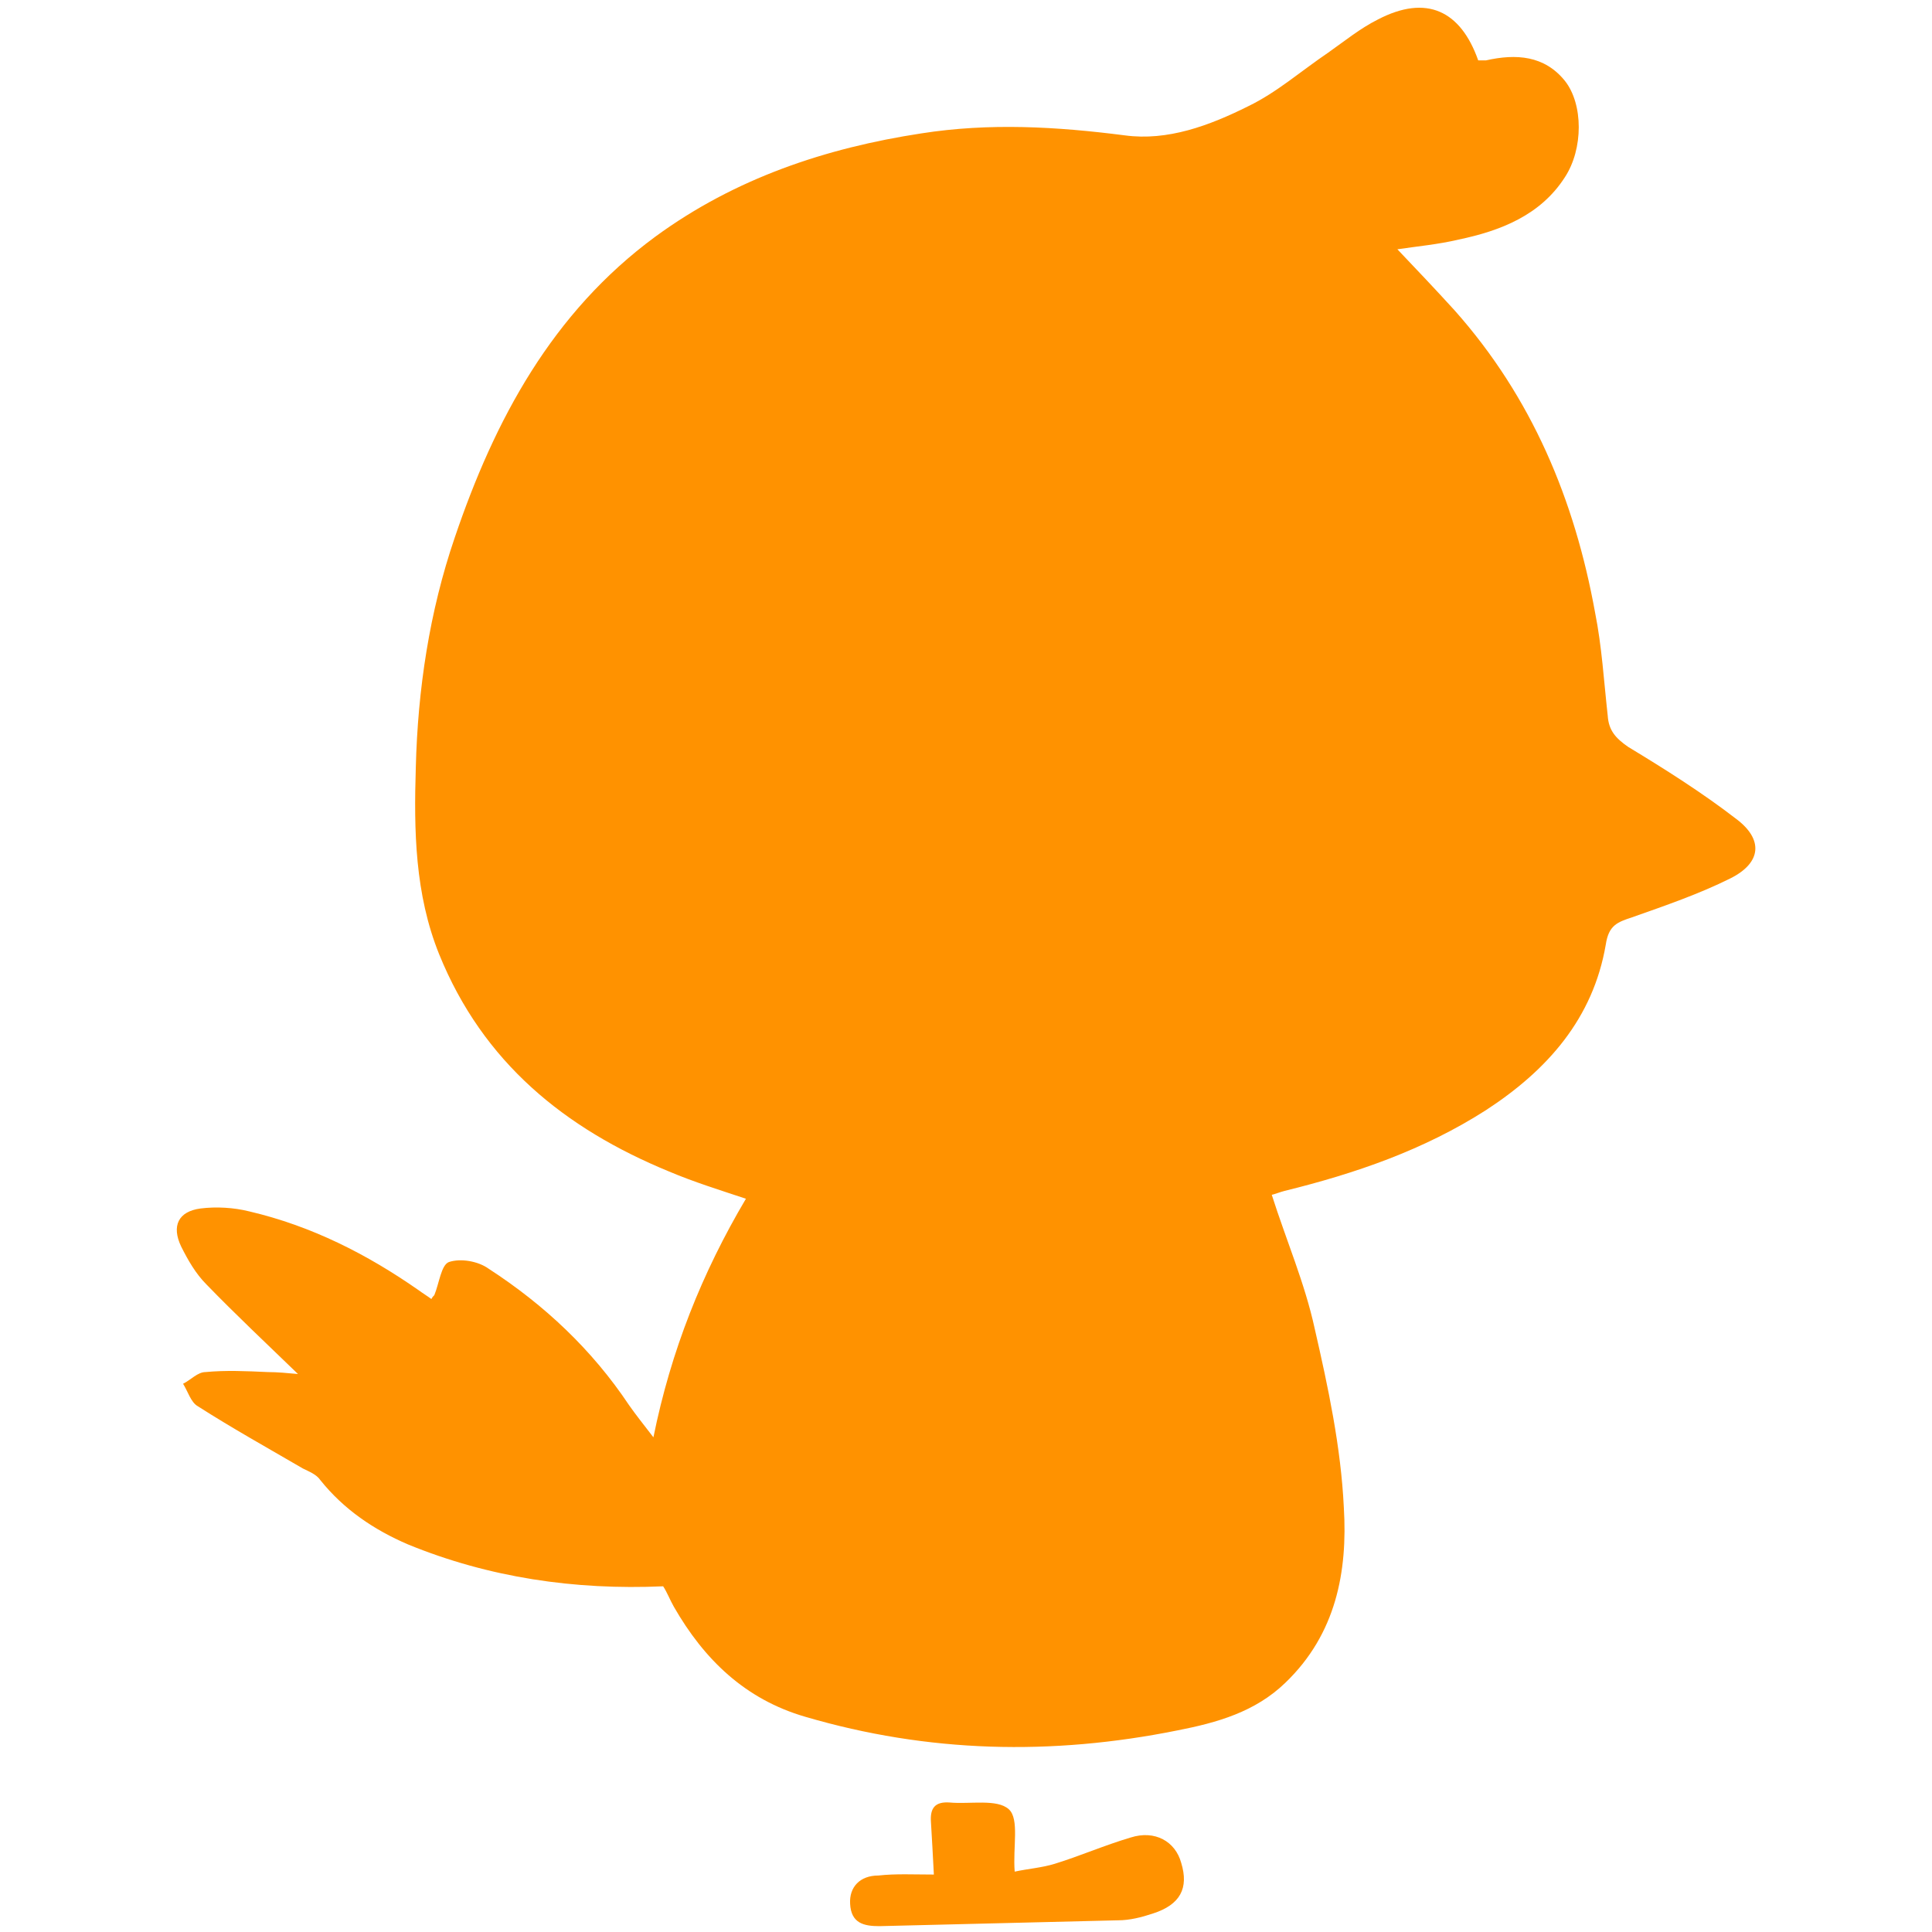 <?xml version="1.0" encoding="UTF-8"?> <svg xmlns="http://www.w3.org/2000/svg" xmlns:xlink="http://www.w3.org/1999/xlink" version="1.1" id="Layer_2_00000180348161937031686830000005744032640691759524_" x="0px" y="0px" viewBox="0 0 198.4 198.4" style="enable-background:new 0 0 198.4 198.4;" xml:space="preserve"> <style type="text/css"> .st0{fill:#FF9200;} </style> <path class="st0" d="M151.8,6.2c0.4,0,0.6,0,0.8,0c3.1-0.7,6-0.5,8.1,2.1c1.9,2.4,1.9,7,0,9.9c-2.5,3.9-6.6,5.5-10.9,6.4 c-2.1,0.5-4.3,0.7-6.3,1c1.9,2,3.9,4.1,5.9,6.3c7.9,8.9,12.3,19.4,14.4,31c0.7,3.5,0.9,7,1.3,10.6c0.1,1.5,0.8,2.3,2.1,3.2 c3.8,2.3,7.6,4.7,11.1,7.4c2.8,2.1,2.6,4.5-0.6,6.1c-3.2,1.6-6.7,2.8-10.1,4c-1.5,0.5-2.4,0.8-2.7,2.8c-1.3,7.6-6,12.9-12.3,17 c-6.4,4.1-13.4,6.5-20.7,8.3c-0.4,0.1-0.9,0.3-1.3,0.4c1.5,4.7,3.4,9.1,4.4,13.7c1.4,6.1,2.7,12.2,3,18.4c0.4,6.6-0.8,13-6,18 c-3.1,3-7,4.1-11.1,4.9c-12.9,2.6-25.6,2.3-38.2-1.4c-6.2-1.8-10.4-5.9-13.5-11.3c-0.4-0.7-0.7-1.5-1.1-2.1 c-9.1,0.4-17.9-0.9-26.2-4.3c-3.5-1.5-6.6-3.6-9-6.6c-0.4-0.6-1.2-0.9-1.8-1.2c-3.6-2.1-7.2-4.1-10.8-6.4c-0.7-0.4-1-1.5-1.5-2.3 c0.8-0.4,1.5-1.2,2.3-1.2c2.1-0.2,4.2-0.1,6.4,0c1,0,2,0.1,3.1,0.2c-3.2-3.1-6.4-6.1-9.4-9.2c-1.1-1.1-1.9-2.5-2.6-3.9 c-1-2.1-0.3-3.6,2-3.9c1.6-0.2,3.4-0.1,5,0.3c6.4,1.5,12.1,4.4,17.4,8.1c0.4,0.3,0.9,0.6,1.3,0.9c0.1-0.2,0.2-0.3,0.3-0.4 c0.5-1.2,0.7-3.1,1.5-3.4c1.2-0.4,3-0.1,4.1,0.7c5.7,3.7,10.6,8.3,14.4,14c0.7,1,1.5,2,2.5,3.3c1.8-8.9,5-16.9,9.5-24.5 c-2.7-0.9-5.3-1.7-7.9-2.8C58,115.9,49.6,109.1,45.1,98c-2.5-6.2-2.6-12.7-2.4-19.2c0.2-8,1.4-16,4-23.6c4.1-12.1,10-23.1,20.6-30.9 c8.2-6,17.5-9.1,27.3-10.6c7-1.1,13.9-0.7,20.9,0.2c4.4,0.6,8.7-1,12.7-3c2.9-1.4,5.4-3.6,8.2-5.5c1.7-1.2,3.3-2.5,5.1-3.4 C146.5-0.6,150,1.1,151.8,6.2L151.8,6.2L151.8,6.2z"></path> <path class="st0" d="M95.9,192.5c-0.1-2-0.2-3.7-0.3-5.4c-0.1-1.4,0.4-2.1,1.9-2c2.1,0.2,4.9-0.4,6.1,0.7c1.1,1,0.4,3.9,0.6,6.4 c1.4-0.3,2.8-0.4,4.1-0.8c2.6-0.8,5.1-1.9,7.8-2.7c2.5-0.8,4.6,0.4,5.2,2.6c0.8,2.6-0.1,4.3-2.9,5.2c-1.2,0.4-2.4,0.7-3.6,0.7 c-8.2,0.2-16.3,0.4-24.5,0.6c-1.6,0-2.9-0.3-3-2.3c-0.1-1.7,1-2.9,2.9-2.9C92,192.4,93.8,192.5,95.9,192.5L95.9,192.5L95.9,192.5z"></path> </svg> 